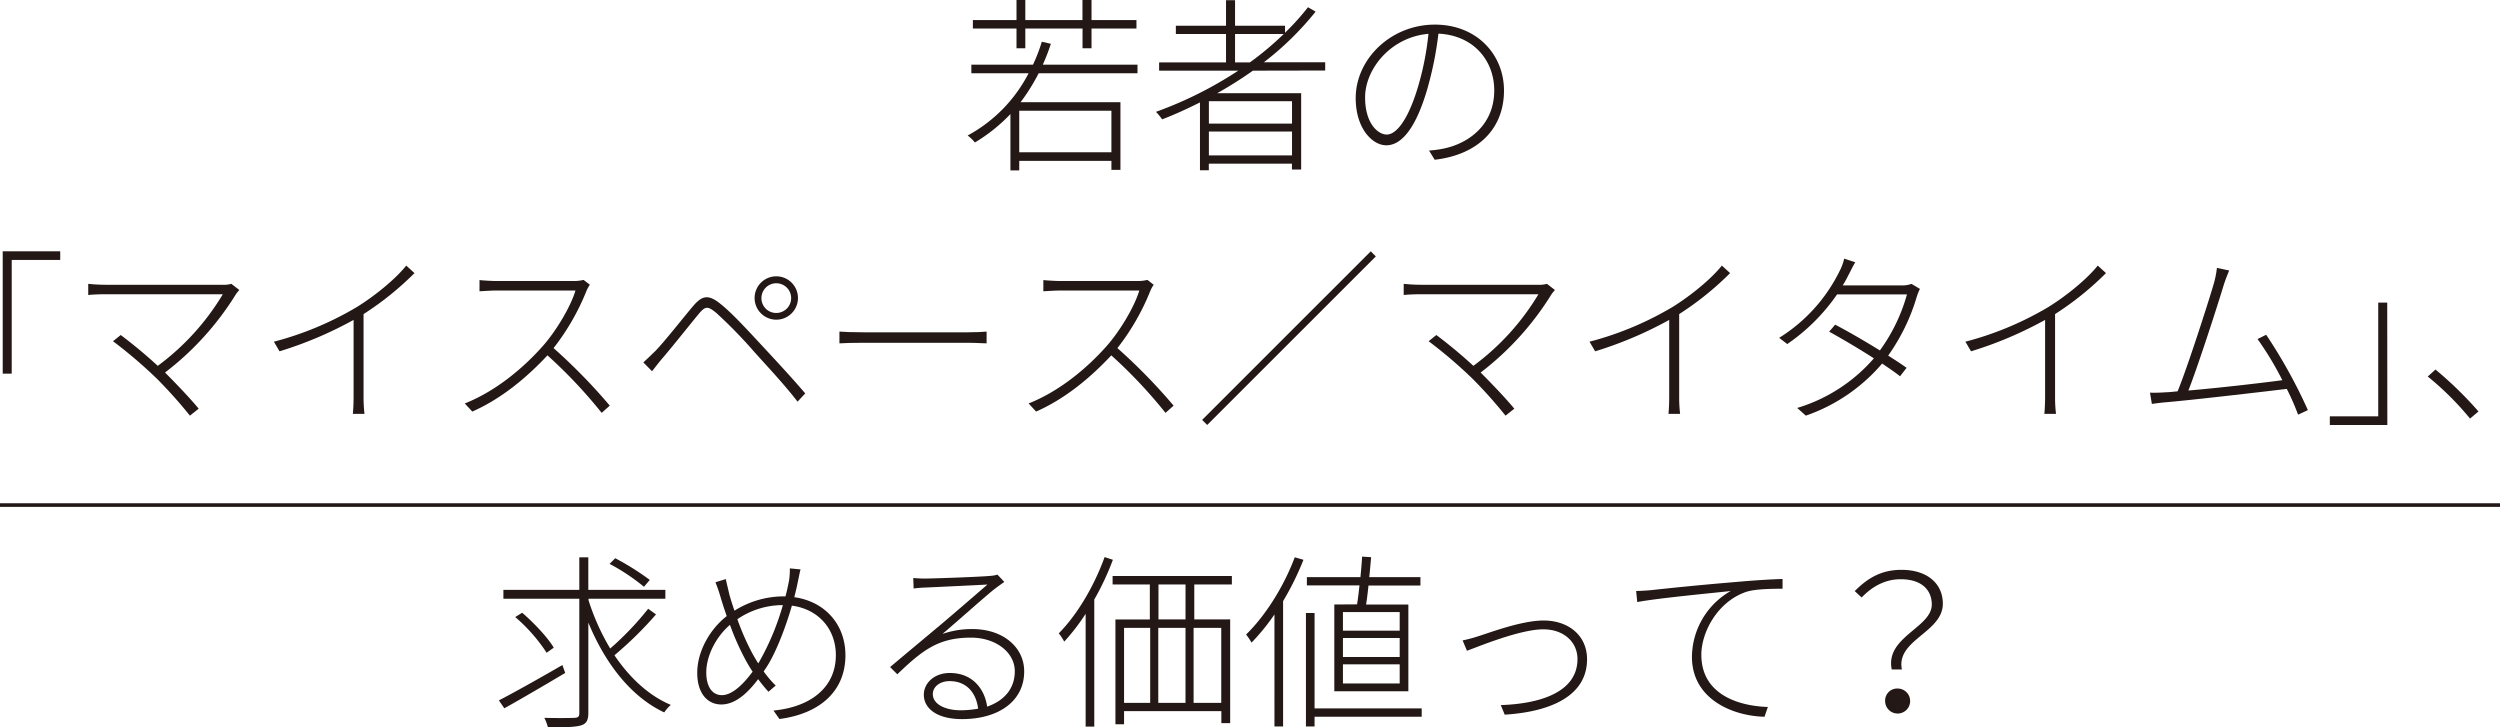 <svg xmlns="http://www.w3.org/2000/svg" viewBox="0 0 691.69 201.22"><defs><style>.cls-1{fill:#231815;}.cls-2{fill:none;stroke:#231815;stroke-miterlimit:10;}</style></defs><g id="Layer_2" data-name="Layer 2"><g id="レイヤー_1" data-name="レイヤー 1"><path class="cls-1" d="M287.37,20.28a54.4,54.4,0,0,1-5,8H310V47H307.5v-2.5H282v2.65h-2.44V31.56a46.4,46.4,0,0,1-9.83,7.86,11.64,11.64,0,0,0-2-1.93,40.78,40.78,0,0,0,16.85-17.21H268.75V17.89h17.06a47.18,47.18,0,0,0,2.44-6.35l2.5.58a57.65,57.65,0,0,1-2.23,5.77h26.2v2.39ZM281.24,7.9H269.17V5.56h12.07V0h2.44V5.56h15.81V0H302V5.56h12.43V7.9H302v5.46h-2.49V7.9H283.68v5.46h-2.44ZM307.5,30.63H282V42.12H307.5Z"/><path class="cls-1" d="M346.65,19.55a111.26,111.26,0,0,1-9.88,6.24H360V46.91h-2.55V45.29h-23v1.82H332V28.34c-3.44,1.72-6.92,3.33-10.46,4.68a18.51,18.51,0,0,0-1.71-2.08A108.29,108.29,0,0,0,342.6,19.55H320.7V17.26h18.51V9.41H325.33V7.12h13.88V.05h2.5V7.12h13.83V9.05A68.7,68.7,0,0,0,361.89,2L364,3.22a83.44,83.44,0,0,1-14.3,14h16.95v2.29ZM357.47,28h-23v6.19h23Zm0,15V36.4h-23V43ZM345.82,17.26a85.06,85.06,0,0,0,9.36-7.85H341.71v7.85Z"/><path class="cls-1" d="M395.38,41.65a28.47,28.47,0,0,0,4.16-.57c6.65-1.4,13.88-6.39,13.88-16.07,0-8.16-5.62-15.23-15.44-15.7a97.16,97.16,0,0,1-3.07,15.29c-3.12,10.71-7.07,15.6-11.34,15.6-3.9,0-8.48-4.68-8.48-13.06,0-10.81,9.73-20.33,21.9-20.33,11.65,0,19.13,8.32,19.13,18.25,0,10.77-7.43,17.79-19.18,19.14Zm-.16-32.29c-10.61.94-17.53,9.88-17.53,17.58,0,7.28,3.59,10.29,6,10.29s5.73-3.48,8.64-13.21A79.79,79.79,0,0,0,395.22,9.36Z"/><path class="cls-1" d="M.75,69.53H16.66v2.39H3.24v31.46H.75Z"/><path class="cls-1" d="M66.22,80.24a10.38,10.38,0,0,0-1,1.25,80.45,80.45,0,0,1-19.56,21.58c3.23,3.23,7.23,7.44,9.31,10L52.54,115a127.51,127.51,0,0,0-9.1-10.19,129.85,129.85,0,0,0-12.17-10.4l2.13-1.72a133.26,133.26,0,0,1,10.25,8.53,68,68,0,0,0,18-19.81H29.29c-2,0-3.9.1-4.88.21V78.53a46.86,46.86,0,0,0,4.88.26h32.3A7.48,7.48,0,0,0,64,78.53Z"/><path class="cls-1" d="M114.68,75.56A83.93,83.93,0,0,1,100.59,86.9v22.83a36.6,36.6,0,0,0,.26,4.78H97.62c.11-.88.21-3.06.21-4.78V88.51A106.81,106.81,0,0,1,77.34,97.2l-1.56-2.66a88.74,88.74,0,0,0,23-9.62c5.25-3.27,10.76-7.85,13.62-11.44Z"/><path class="cls-1" d="M163.2,78.79a9.37,9.37,0,0,0-.94,1.71,64.77,64.77,0,0,1-9.1,15.81,156.07,156.07,0,0,1,15.55,15.92l-2.24,2a134,134,0,0,0-15-15.91c-5.72,6.13-12.74,12-20.8,15.55l-2.08-2.24c8.37-3.33,15.86-9.46,21.48-15.76,3.59-4,7.75-10.81,9.15-15.49H137.4c-1.66,0-4.47.21-4.73.21V77.49c.31.05,3.12.26,4.73.26h21.06a11.2,11.2,0,0,0,3-.31Z"/><path class="cls-1" d="M181.29,97.14c2.55-2.6,7.33-8.73,10.4-12.37,2.6-3.07,4.32-3.43,7.8-.57,3,2.39,7.44,7.22,10.82,10.86s8.63,9.26,12.48,13.79l-2.13,2.28c-3.75-4.88-8.53-9.93-12.07-13.88a130.37,130.37,0,0,0-10.45-10.71c-2.39-1.93-3-1.88-4.94.46-2.7,3.28-7.49,9.31-10,12.22-1,1.15-2.08,2.61-2.8,3.49L178,100.26C179.16,99.22,180,98.39,181.29,97.14Zm33.49-20.69a6,6,0,1,1-6,6A6,6,0,0,1,214.78,76.45Zm0,10.14a4.11,4.11,0,1,0-4.11-4.11A4.08,4.08,0,0,0,214.78,86.59Z"/><path class="cls-1" d="M232.25,91.74c1.35.1,3.54.2,6.6.2h28.81c2.71,0,4.27-.1,5.31-.2V95c-.94,0-2.86-.16-5.25-.16H238.85c-2.85,0-5.2.06-6.6.16Z"/><path class="cls-1" d="M319.2,78.79a9.37,9.37,0,0,0-.94,1.71,64.77,64.77,0,0,1-9.1,15.81,156.07,156.07,0,0,1,15.55,15.92l-2.24,2a134,134,0,0,0-15-15.91c-5.72,6.13-12.74,12-20.8,15.55l-2.08-2.24c8.37-3.33,15.86-9.46,21.48-15.76,3.59-4,7.75-10.81,9.15-15.49H293.4c-1.66,0-4.47.21-4.73.21V77.49c.31.05,3.12.26,4.73.26h21.06a11.2,11.2,0,0,0,3-.31Z"/><path class="cls-1" d="M379.26,69.53l1.4,1.41L334,117.58l-1.4-1.4Z"/><path class="cls-1" d="M430.22,80.24a10.38,10.38,0,0,0-1,1.25,80.45,80.45,0,0,1-19.56,21.58c3.23,3.23,7.23,7.44,9.31,10L416.54,115a127.51,127.51,0,0,0-9.1-10.19,129.85,129.85,0,0,0-12.17-10.4l2.13-1.72a133.26,133.26,0,0,1,10.25,8.53,68,68,0,0,0,18-19.81h-32.4c-2,0-3.9.1-4.88.21V78.53a46.86,46.86,0,0,0,4.88.26h32.3a7.48,7.48,0,0,0,2.44-.26Z"/><path class="cls-1" d="M478.68,75.56A83.93,83.93,0,0,1,464.59,86.9v22.83a36.6,36.6,0,0,0,.26,4.78h-3.23c.11-.88.21-3.06.21-4.78V88.51a106.81,106.81,0,0,1-20.49,8.69l-1.56-2.66a88.74,88.74,0,0,0,23-9.62c5.25-3.27,10.76-7.85,13.62-11.44Z"/><path class="cls-1" d="M531.2,79.93a14.31,14.31,0,0,0-.88,2.19,55,55,0,0,1-7.91,16.27c2,1.25,3.8,2.45,5.1,3.38l-1.82,2.34c-1.2-1-3-2.18-4.94-3.53A48.65,48.65,0,0,1,499.63,115l-2.39-2.13a45.35,45.35,0,0,0,21.22-13.73c-4.37-2.81-9.36-5.72-12.38-7.38l1.67-1.93c3.12,1.61,8,4.42,12.37,7.13a48.48,48.48,0,0,0,7.49-15.5H508.27a53.18,53.18,0,0,1-13.78,13.73l-2.24-1.72A45.21,45.21,0,0,0,509,74.94a13.47,13.47,0,0,0,1.24-3.38l3.07,1c-.62,1-1.3,2.44-1.77,3.33s-1,2-1.71,3.07H526.1a7.09,7.09,0,0,0,2.76-.42Z"/><path class="cls-1" d="M582.68,75.56A83.93,83.93,0,0,1,568.59,86.9v22.83a36.6,36.6,0,0,0,.26,4.78h-3.23c.11-.88.21-3.06.21-4.78V88.51a106.81,106.81,0,0,1-20.49,8.69l-1.56-2.66a88.74,88.74,0,0,0,23-9.62c5.25-3.27,10.76-7.85,13.62-11.44Z"/><path class="cls-1" d="M635.82,114.72a66.78,66.78,0,0,0-3.12-7.12c-7.74.93-26.15,3.07-33.33,3.69-1.3.1-2.55.26-4,.47l-.52-3.12a39.67,39.67,0,0,0,4.36-.11c.94,0,2-.15,3.28-.26,2.71-6.55,8.58-24.85,10-29.74a27.51,27.51,0,0,0,.88-4.42l3.38.73c-.41,1.09-.88,2.08-1.56,4.21-1.4,4.73-7.18,22.62-9.72,29,8.42-.72,20.23-2.08,26-2.86a87.2,87.2,0,0,0-6.87-11.39L627,92.62a142.8,142.8,0,0,1,11.54,20.85Z"/><path class="cls-1" d="M660.52,117.58H644.61v-2.39H658V83.73h2.49Z"/><path class="cls-1" d="M683.4,115.81a81.77,81.77,0,0,0-11.7-11.64l2.14-1.93a104.07,104.07,0,0,1,11.9,11.6Z"/><path class="cls-1" d="M156.38,186.19c-5.87,3.48-12.17,7.18-16.85,9.78l-1.5-2.19c4.42-2.29,11.18-6.08,17.57-9.78ZM181.5,170A102.66,102.66,0,0,1,170,181.3c4.16,6.14,9.41,11.13,15.6,13.73a11.32,11.32,0,0,0-1.82,2.08c-9.31-4.37-16.43-13.73-21-24.86v25c0,2.24-.67,3.07-2.18,3.49s-4.42.52-9,.52a12.25,12.25,0,0,0-1-2.65c3.85.1,7.28.05,8.32,0s1.36-.32,1.36-1.3V165.65h-21V163.2h21v-9h2.49v9h21.32v2.45H162.83v.41a62.44,62.44,0,0,0,6,13.37,83.21,83.21,0,0,0,10.51-11Zm-30.26,10.6a46.45,46.45,0,0,0-8.69-9.88l1.92-1.19c3.33,2.86,7.13,6.91,8.74,9.67Zm26.93-18.25a56.39,56.39,0,0,0-9.51-6.34l1.56-1.56a72,72,0,0,1,9.56,6Z"/><path class="cls-1" d="M221.49,157.54c-.31,1.14-.52,2.49-.73,3.32-.26,1.41-.62,2.86-1,4.37,8.32,1.15,14.15,7.39,14.15,16.07,0,9.93-7.08,16.17-18.26,17.63L214,196.59c10.45-1,17.26-6.5,17.26-15.34,0-7.13-4.73-12.69-12.16-13.68-1.93,6.66-4.68,13.63-7.39,17.58l-.42.62a28.43,28.43,0,0,0,3.33,3.9l-2,1.72c-.94-1-1.88-2.18-2.86-3.48-3,4-6.4,7-10.2,7s-6.65-3.07-6.65-8.74c0-5.93,3.48-12.07,8.16-15.71-.62-1.76-1.2-3.53-1.66-5.09a44.43,44.43,0,0,0-1.46-4.27l2.86-.88c.26,1.2.68,2.91,1,4.32.36,1.24.83,2.8,1.4,4.42A25.67,25.67,0,0,1,217,165h.32c.41-1.5.72-3,1-4.42a20.52,20.52,0,0,0,.21-3.32Zm-13.26,28.29c-.68-1-1.35-2.14-2-3.33a72.66,72.66,0,0,1-4.27-9.62c-4,3.43-6.55,8.73-6.55,13.15,0,4,1.67,6.3,4.32,6.3C202.66,192.33,205.78,189.15,208.23,185.83Zm1.82-2.71a70.72,70.72,0,0,0,6.55-15.7,22.24,22.24,0,0,0-12.59,3.9,69.35,69.35,0,0,0,4.06,9.3c.52.94,1.09,1.93,1.72,2.92Z"/><path class="cls-1" d="M277.86,161c-.78.57-1.82,1.3-2.5,1.82-2.39,1.82-10.19,8.84-14.61,12.58a24.57,24.57,0,0,1,8.32-1.35c8.42,0,14.3,5,14.3,11.7,0,8.37-7.23,13.21-17.21,13.21-7,0-10.56-3-10.56-6.76,0-3.12,2.81-6,7.18-6,6.39,0,9.67,4.52,10.34,9.31,4.68-1.62,7.65-4.95,7.65-9.78,0-5.25-5.25-9.31-12.12-9.31-8.84,0-13.26,3.28-20.38,10.14l-2-2c4.63-3.9,11.44-9.57,14.4-12.06s9.88-8.48,12.54-10.77c-2.81.16-14.77.73-17.43.84a27.09,27.09,0,0,0-3,.26l-.1-2.92c1,.11,2.28.16,3.06.16,2.61,0,15.55-.47,18.15-.73a8.43,8.43,0,0,0,2.08-.36Zm-7.23,35.1c-.57-4.53-3.28-7.65-7.91-7.65-2.6,0-4.63,1.51-4.63,3.59,0,2.81,3.44,4.48,7.75,4.48A27.37,27.37,0,0,0,270.63,196.07Z"/><path class="cls-1" d="M307.91,154.88a75.34,75.34,0,0,1-5.15,11v35.15h-2.39v-31.2a57.86,57.86,0,0,1-5.93,7.7,12.07,12.07,0,0,0-1.51-2.29c5.1-5.15,9.78-13.05,12.69-21.11Zm22.52,6.82v9.67h9.93v28.7h-2.44v-3.32H311v3.64h-2.39v-29h9.52V161.7h-10.3v-2.34h33v2.34ZM311,194.46h7.23V173.71H311Zm9.47-20.75v20.75H328V173.71Zm7.54-12h-7.49v9.67H328Zm9.88,12h-7.65v20.75h7.65Z"/><path class="cls-1" d="M360.64,154.88A78.82,78.82,0,0,1,355,166.32V201h-2.39V170a59.07,59.07,0,0,1-6.34,7.8,16.64,16.64,0,0,0-1.51-2.24c5.35-5.2,10.4-13.21,13.47-21.37Zm32.71,43.43H363.71V201h-2.39V169.6h2.39V196h29.64Zm-17.89-31.1c.26-1.56.47-3.38.68-5.25H361.58v-2.29H376.4c.2-2,.36-3.95.46-5.67l2.5.16c-.16,1.71-.31,3.64-.52,5.51H393V162H378.63c-.21,1.92-.41,3.74-.67,5.25h11.7v24H369.17v-24Zm11.8,2.13h-15.7v5.15h15.7Zm0,7.18h-15.7v5.25h15.7Zm0,7.28h-15.7v5.3h15.7Z"/><path class="cls-1" d="M409.1,176c3.75-1.2,12.07-4.32,18-4.32,6.81,0,12,4.11,12,10.71,0,10.3-10.35,14.56-22.78,15.34l-1.09-2.65c10.82-.36,21.22-3.54,21.22-12.74,0-4.68-3.75-8.22-9.47-8.22-6.6,0-18.46,5-21.11,5.93l-1.2-2.86A39.52,39.52,0,0,0,409.1,176Z"/><path class="cls-1" d="M457,163.26c2.8-.32,13.25-1.41,22.72-2.19,5.82-.52,10.14-.78,13.47-.88v2.7c-3,0-7.59.05-10.14.89-8,2.8-12.33,11.28-12.33,17.36,0,11,10.25,14.2,18.41,14.46l-.93,2.71c-8.79-.21-20.08-4.84-20.08-16.59a21.2,21.2,0,0,1,10.72-18.2c-4.58.52-20.49,2-25.85,3.06l-.31-3.06C454.6,163.46,456,163.36,457,163.26Z"/><path class="cls-1" d="M534.48,167.26c0-3.85-2.6-7-8.64-7-3.79,0-7.48,1.61-10.76,5.05l-1.92-1.77c3.53-3.54,7.28-5.88,12.94-5.88,7.23,0,11.44,3.9,11.44,9.36,0,8-13,10-11.33,18.2H523.4C521.53,176.26,534.48,173.66,534.48,167.26ZM525,190.5a3.46,3.46,0,1,1-3.43,3.44A3.33,3.33,0,0,1,525,190.5Z"/><line class="cls-2" y1="139.74" x2="691.69" y2="139.74"/></g></g></svg>